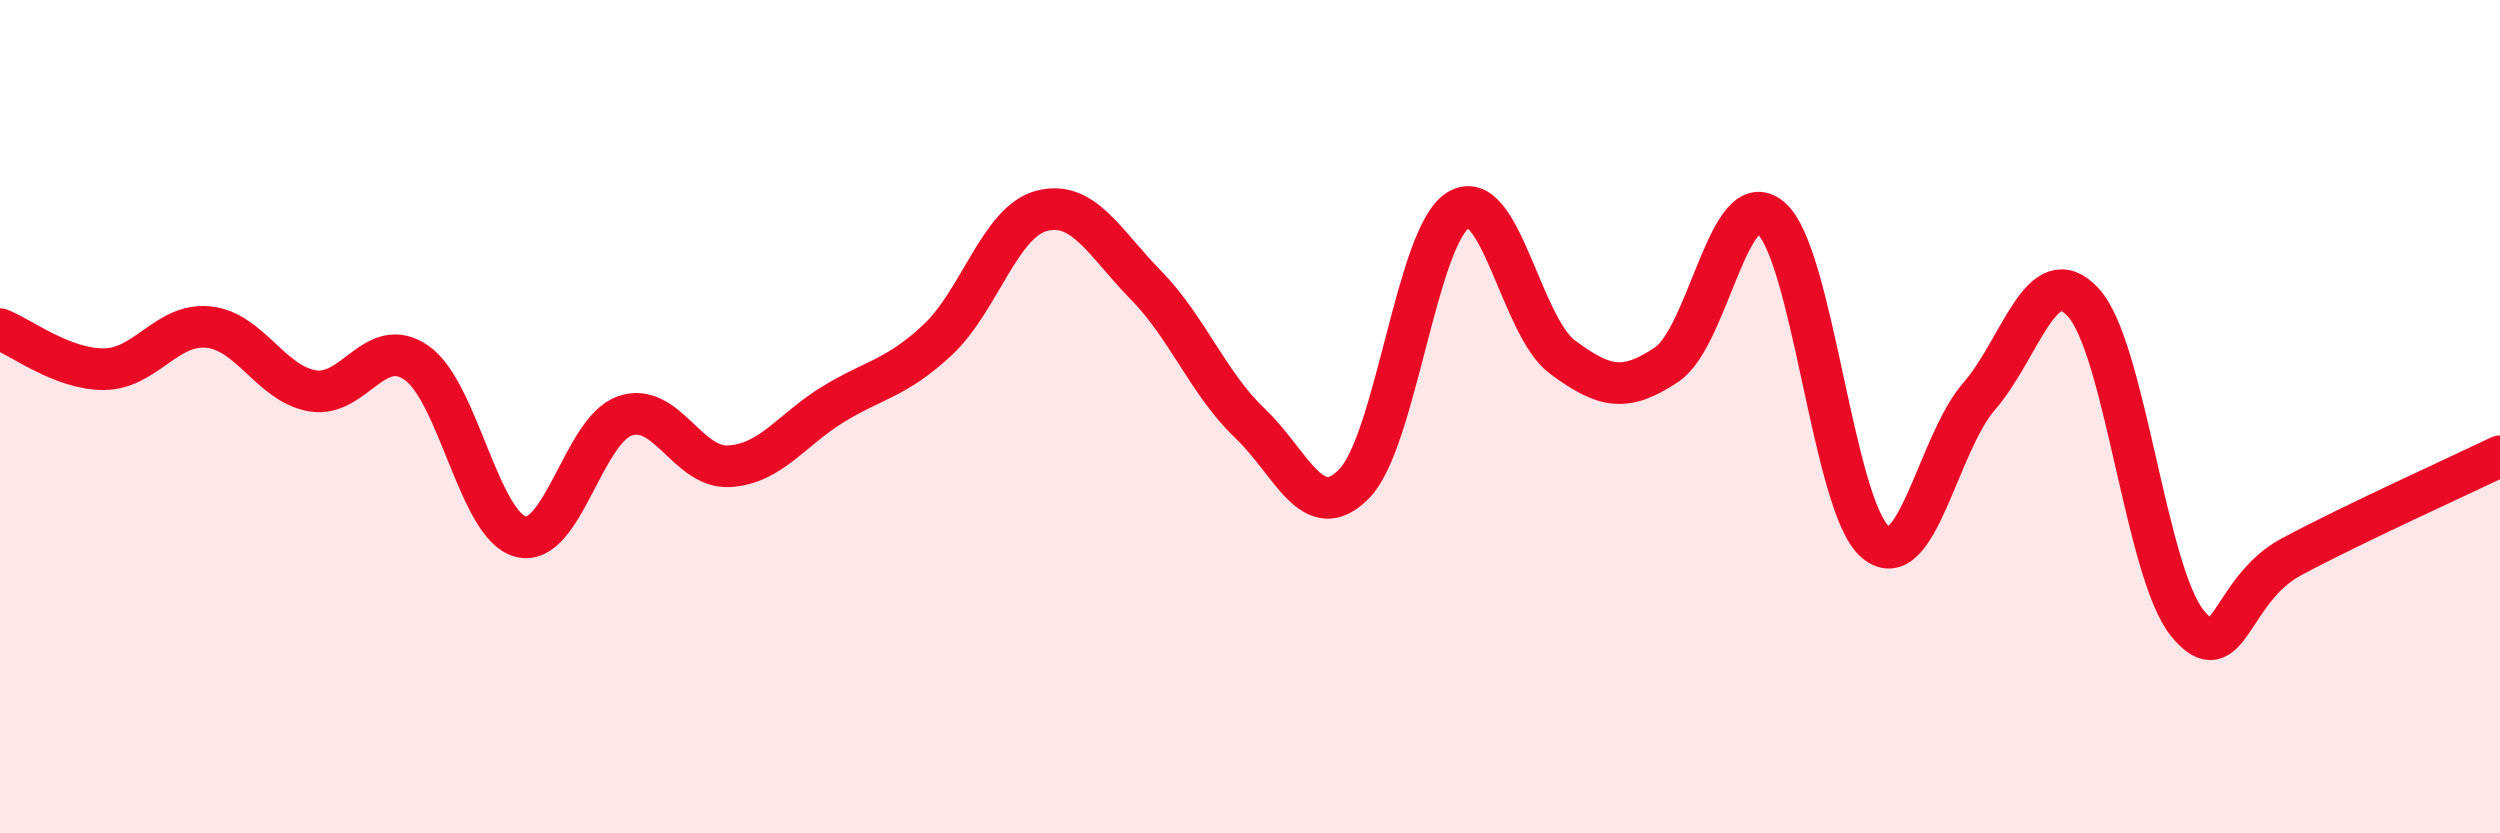
    <svg width="60" height="20" viewBox="0 0 60 20" xmlns="http://www.w3.org/2000/svg">
      <path
        d="M 0,7.9 C 0.5,8.09 1.5,8.87 2.5,8.86 C 3.5,8.85 4,7.75 5,7.85 C 6,7.95 6.5,9.21 7.5,9.38 C 8.5,9.55 9,8.01 10,8.71 C 11,9.41 11.5,12.63 12.5,12.88 C 13.5,13.13 14,10.32 15,9.98 C 16,9.64 16.5,11.25 17.5,11.19 C 18.5,11.13 19,10.31 20,9.7 C 21,9.09 21.5,9.09 22.5,8.16 C 23.5,7.23 24,5.32 25,5.06 C 26,4.8 26.5,5.82 27.5,6.84 C 28.5,7.86 29,9.21 30,10.16 C 31,11.11 31.5,12.63 32.5,11.61 C 33.5,10.59 34,5.65 35,5.04 C 36,4.43 36.5,7.83 37.5,8.57 C 38.5,9.31 39,9.42 40,8.75 C 41,8.08 41.5,4.38 42.5,5.23 C 43.5,6.08 44,12.14 45,13 C 46,13.86 46.5,10.66 47.5,9.51 C 48.5,8.36 49,6.17 50,7.26 C 51,8.35 51.5,13.74 52.5,14.96 C 53.5,16.18 53.5,14.16 55,13.36 C 56.5,12.56 59,11.43 60,10.95L60 20L0 20Z"
        fill="#EB0A25"
        opacity="0.1"
        stroke-linecap="round"
        stroke-linejoin="round"
      />
      <path
        d="M 0,7.9 C 0.5,8.09 1.5,8.87 2.5,8.86 C 3.5,8.85 4,7.75 5,7.85 C 6,7.95 6.5,9.21 7.5,9.38 C 8.5,9.55 9,8.01 10,8.71 C 11,9.41 11.5,12.63 12.5,12.88 C 13.5,13.13 14,10.32 15,9.98 C 16,9.64 16.5,11.25 17.5,11.19 C 18.5,11.13 19,10.31 20,9.7 C 21,9.09 21.5,9.09 22.5,8.16 C 23.5,7.23 24,5.32 25,5.06 C 26,4.8 26.5,5.82 27.5,6.84 C 28.5,7.86 29,9.21 30,10.16 C 31,11.11 31.5,12.63 32.5,11.61 C 33.5,10.59 34,5.65 35,5.04 C 36,4.43 36.5,7.83 37.5,8.57 C 38.5,9.31 39,9.42 40,8.75 C 41,8.08 41.5,4.38 42.5,5.23 C 43.5,6.08 44,12.14 45,13 C 46,13.86 46.5,10.66 47.5,9.51 C 48.5,8.36 49,6.17 50,7.26 C 51,8.35 51.5,13.74 52.5,14.96 C 53.5,16.18 53.5,14.16 55,13.36 C 56.5,12.56 59,11.43 60,10.95"
        stroke="#EB0A25"
        stroke-width="1"
        fill="none"
        stroke-linecap="round"
        stroke-linejoin="round"
      />
    </svg>
  